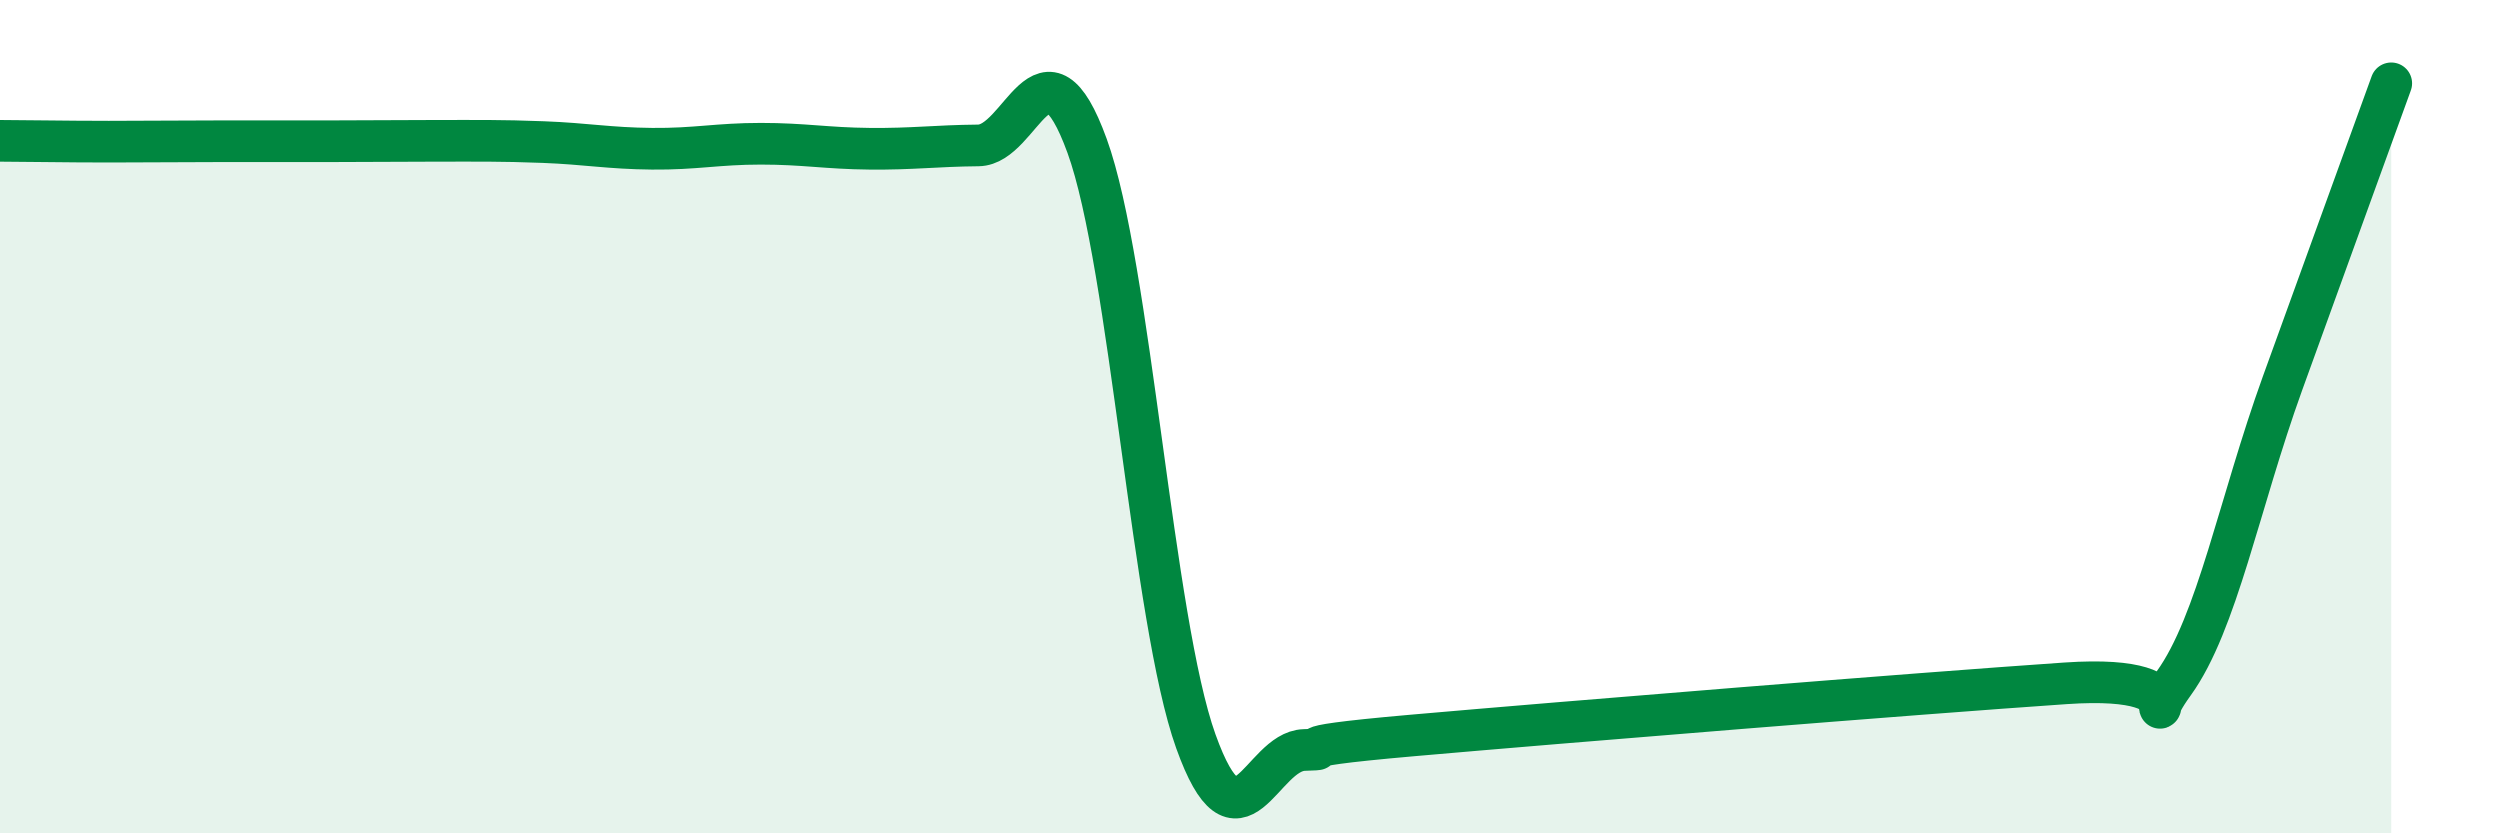 
    <svg width="60" height="20" viewBox="0 0 60 20" xmlns="http://www.w3.org/2000/svg">
      <path
        d="M 0,3.38 C 0.52,3.38 1.57,3.4 2.61,3.4 C 3.65,3.4 4.18,3.39 5.22,3.39 C 6.26,3.39 6.79,3.39 7.83,3.39 C 8.87,3.39 9.39,3.38 10.43,3.38 C 11.47,3.38 12,3.37 13.04,3.41 C 14.08,3.45 14.61,3.56 15.65,3.57 C 16.69,3.58 17.22,3.45 18.26,3.45 C 19.3,3.45 19.83,3.56 20.87,3.57 C 21.91,3.58 22.44,3.5 23.48,3.49 C 24.52,3.48 25.05,0.64 26.09,3.5 C 27.13,6.36 27.66,14.89 28.7,17.79 C 29.74,20.69 30.26,18.03 31.3,18 C 32.34,17.97 30.26,17.97 33.91,17.65 C 37.56,17.33 45.92,16.65 49.57,16.4 C 53.22,16.15 51.13,17.84 52.17,16.4 C 53.21,14.96 53.74,12.08 54.78,9.2 C 55.82,6.32 56.87,3.44 57.39,2L57.39 20L0 20Z"
        fill="#008740"
        opacity="0.1"
        stroke-linecap="round"
        stroke-linejoin="round"
      />
      <path
        d="M 0,3.38 C 0.52,3.38 1.57,3.4 2.61,3.4 C 3.65,3.4 4.18,3.39 5.22,3.39 C 6.26,3.39 6.79,3.39 7.83,3.39 C 8.87,3.39 9.39,3.38 10.43,3.38 C 11.47,3.38 12,3.37 13.04,3.41 C 14.08,3.45 14.61,3.56 15.65,3.57 C 16.69,3.58 17.22,3.45 18.26,3.45 C 19.3,3.45 19.83,3.56 20.87,3.57 C 21.91,3.58 22.44,3.5 23.48,3.49 C 24.52,3.48 25.05,0.64 26.09,3.5 C 27.13,6.36 27.66,14.89 28.7,17.79 C 29.74,20.69 30.26,18.03 31.3,18 C 32.34,17.97 30.26,17.97 33.91,17.65 C 37.56,17.33 45.92,16.65 49.57,16.4 C 53.22,16.15 51.13,17.84 52.17,16.4 C 53.21,14.96 53.74,12.08 54.78,9.2 C 55.82,6.32 56.87,3.44 57.39,2"
        stroke="#008740"
        stroke-width="1"
        fill="none"
        stroke-linecap="round"
        stroke-linejoin="round"
      />
    </svg>
  